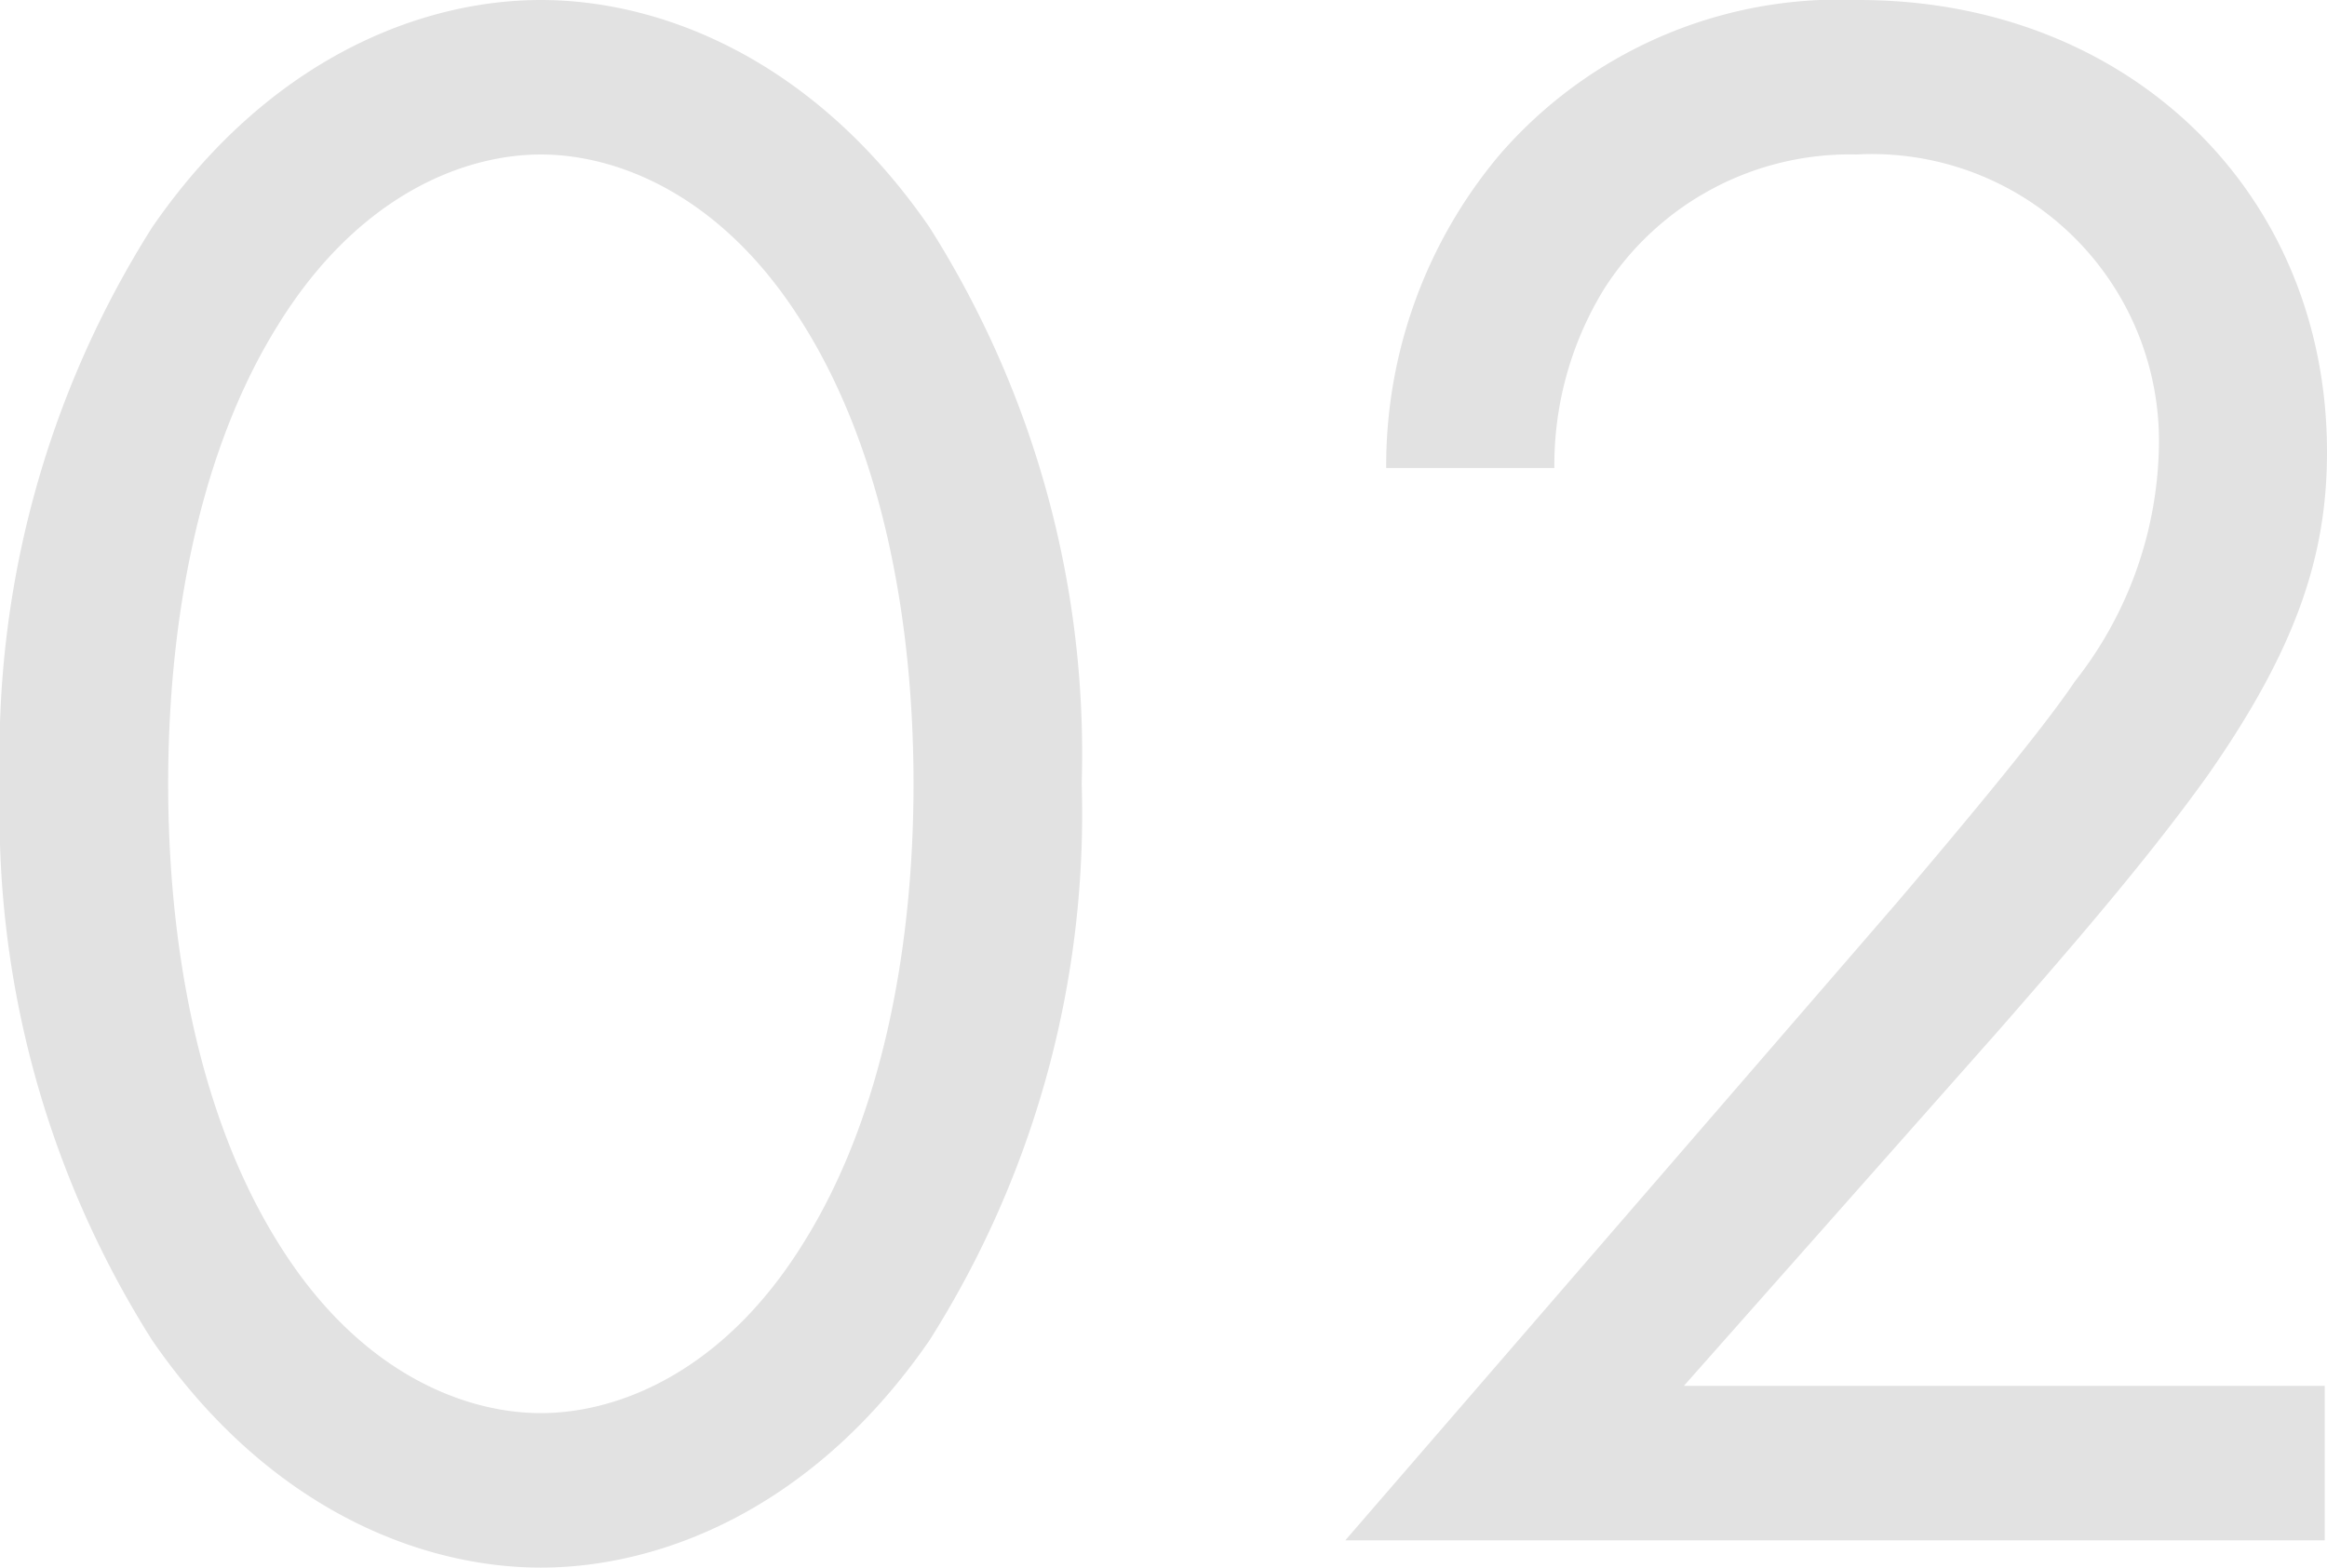<svg xmlns="http://www.w3.org/2000/svg" width="51.2" height="34.5" viewBox="0 0 51.2 34.5"><defs><style>.a{fill:#e2e2e2;}</style></defs><path class="a" d="M14.2.6c2.65,0,6-1.3,8.55-5A21.657,21.657,0,0,0,26.1-16.65,21.657,21.657,0,0,0,22.75-28.9c-2.55-3.7-5.9-5-8.55-5s-6,1.3-8.55,5A21.657,21.657,0,0,0,2.3-16.65,21.657,21.657,0,0,0,5.65-4.4C8.2-.7,11.55.6,14.2.6Zm0-31.1c1.7,0,4,.9,5.75,3.7,1.8,2.85,2.45,6.65,2.45,10.15s-.65,7.3-2.45,10.15C18.2-3.7,15.9-2.8,14.2-2.8s-4-.9-5.75-3.7C6.65-9.35,6-13.15,6-16.65s.65-7.3,2.45-10.15C10.2-29.6,12.5-30.5,14.2-30.5ZM53.45,0V-3.4H39.35l6.95-7.85c1.35-1.55,3.15-3.6,4.55-5.55,2-2.85,2.65-4.9,2.65-7.15,0-5.75-4.4-9.95-10.3-9.95a9.886,9.886,0,0,0-7.9,3.4,10.624,10.624,0,0,0-2.5,6.9h3.7a7.4,7.4,0,0,1,1.1-3.95,6.413,6.413,0,0,1,5.55-2.95A6.315,6.315,0,0,1,49.8-24a8.59,8.59,0,0,1-1.85,5.1c-.8,1.2-3.05,3.85-3.9,4.85L31.9,0Z" transform="translate(-2.3 33.9)"/></svg>